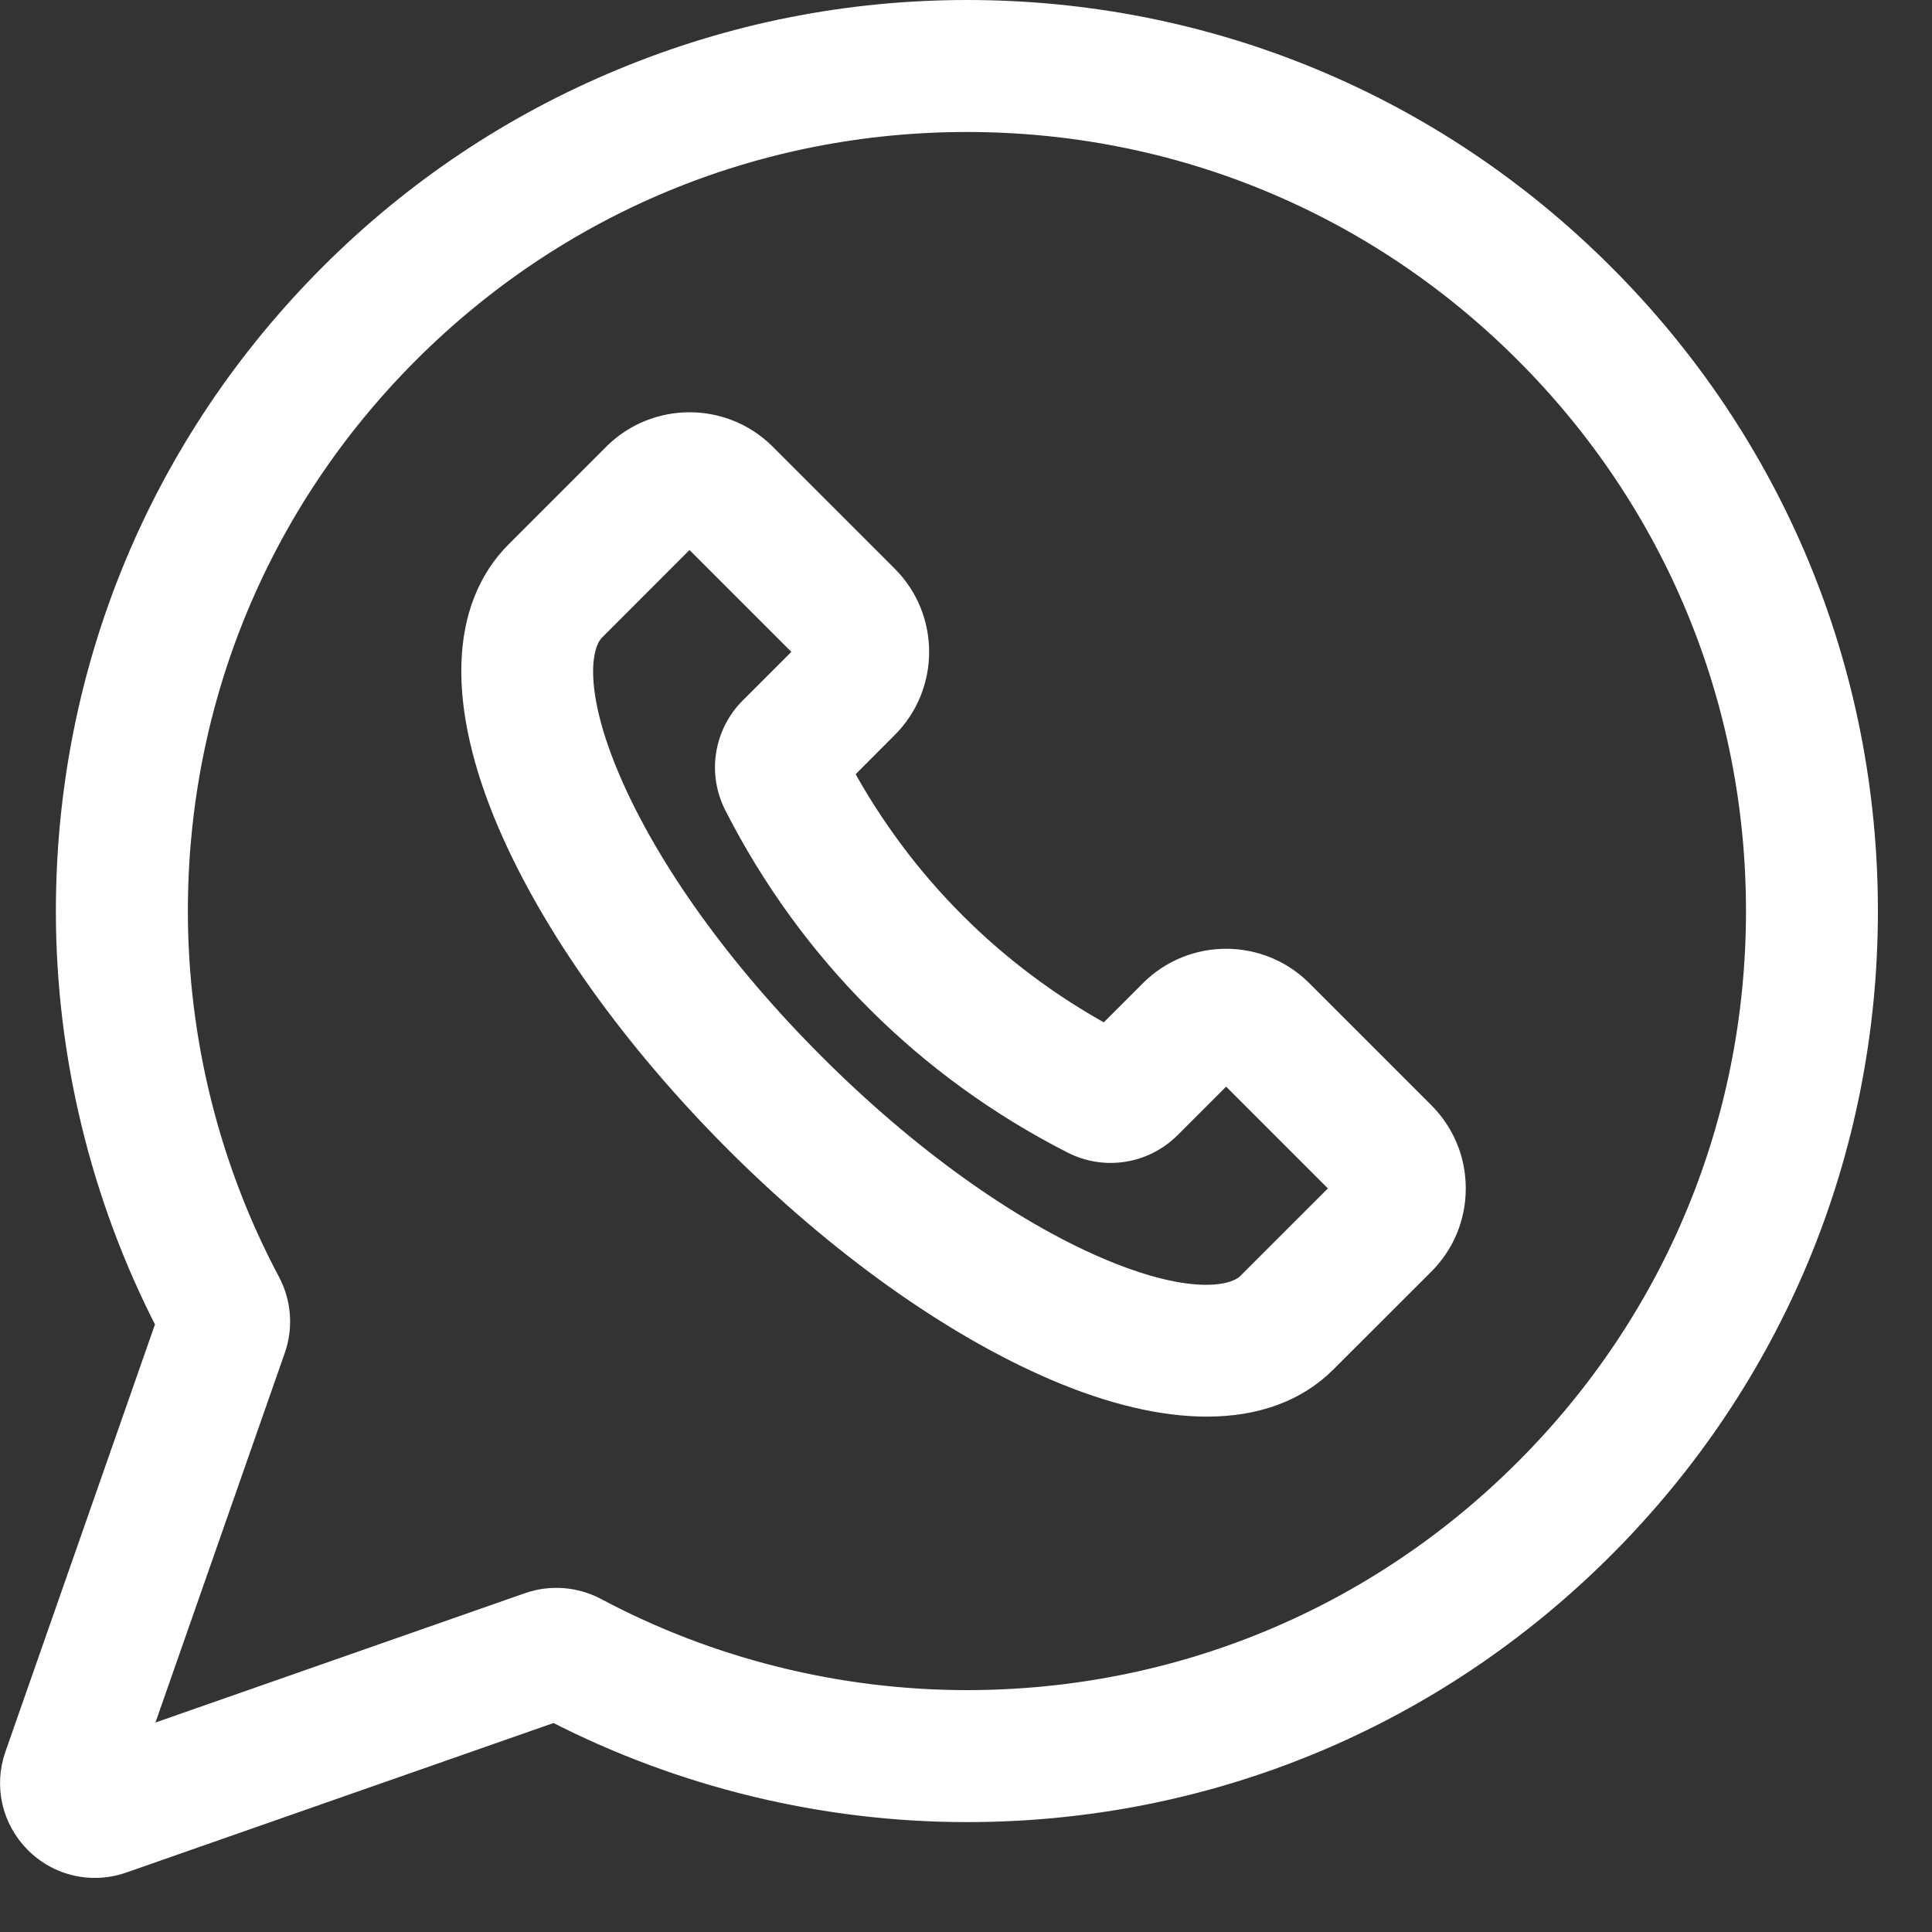 <svg width="25" height="25" viewBox="0 0 25 25" fill="none" xmlns="http://www.w3.org/2000/svg">
<rect x="0" y="0" width="25" height="25" fill="#333333" stroke="none"/>
<path d="M20.741 3.559C18.543 1.361 15.621 0.15 12.512 0.15C12.512 0.15 12.511 0.15 12.511 0.15C10.973 0.151 9.474 0.448 8.057 1.036C6.639 1.623 5.369 2.472 4.282 3.559C2.084 5.757 0.873 8.68 0.873 11.789C0.873 13.643 1.321 15.485 2.168 17.127L0.212 22.716C0.074 23.11 0.172 23.538 0.467 23.834C0.674 24.041 0.946 24.15 1.226 24.15C1.346 24.15 1.467 24.13 1.585 24.089L7.174 22.133C8.815 22.98 10.658 23.428 12.512 23.428C15.621 23.428 18.543 22.217 20.741 20.019C22.94 17.821 24.15 14.898 24.15 11.789C24.15 8.68 22.94 5.757 20.741 3.559ZM19.746 19.023C17.814 20.956 15.245 22.02 12.512 22.02C10.84 22.02 9.179 21.607 7.709 20.824C7.442 20.682 7.127 20.658 6.844 20.757L1.767 22.534L3.544 17.456C3.643 17.173 3.619 16.858 3.477 16.592C2.694 15.122 2.281 13.461 2.281 11.789C2.281 9.056 3.345 6.487 5.277 4.555C7.209 2.623 9.778 1.558 12.511 1.558H12.512C15.245 1.558 17.814 2.622 19.746 4.555C21.679 6.487 22.743 9.056 22.743 11.789C22.743 14.522 21.679 17.091 19.746 19.023Z" fill="white" stroke="white" stroke-width="0.3"/>
<path d="M16.837 12.829C16.301 12.293 15.43 12.293 14.895 12.829L14.309 13.415C12.855 12.622 11.678 11.446 10.886 9.992L11.471 9.406C12.007 8.871 12.007 7.999 11.471 7.464L9.893 5.886C9.358 5.351 8.487 5.351 7.951 5.886L6.689 7.148C5.966 7.871 5.93 9.114 6.587 10.649C7.158 11.981 8.203 13.445 9.529 14.771C10.855 16.097 12.32 17.142 13.652 17.713C14.381 18.026 15.044 18.181 15.617 18.181C16.25 18.181 16.773 17.991 17.152 17.611L18.415 16.349V16.349C18.674 16.09 18.817 15.745 18.817 15.378C18.817 15.011 18.674 14.666 18.415 14.407L16.837 12.829ZM16.157 16.616C15.95 16.822 15.316 16.895 14.206 16.419C13.035 15.917 11.727 14.978 10.525 13.776C9.322 12.573 8.383 11.266 7.881 10.094C7.406 8.985 7.478 8.35 7.684 8.144L8.922 6.905L10.452 8.435L9.719 9.168C9.387 9.5 9.307 10.002 9.52 10.419C10.484 12.309 11.992 13.817 13.882 14.78C14.299 14.993 14.801 14.913 15.133 14.582L15.866 13.849L17.395 15.378L16.157 16.616Z" fill="white" stroke="white" stroke-width="0.3"/>
</svg>
